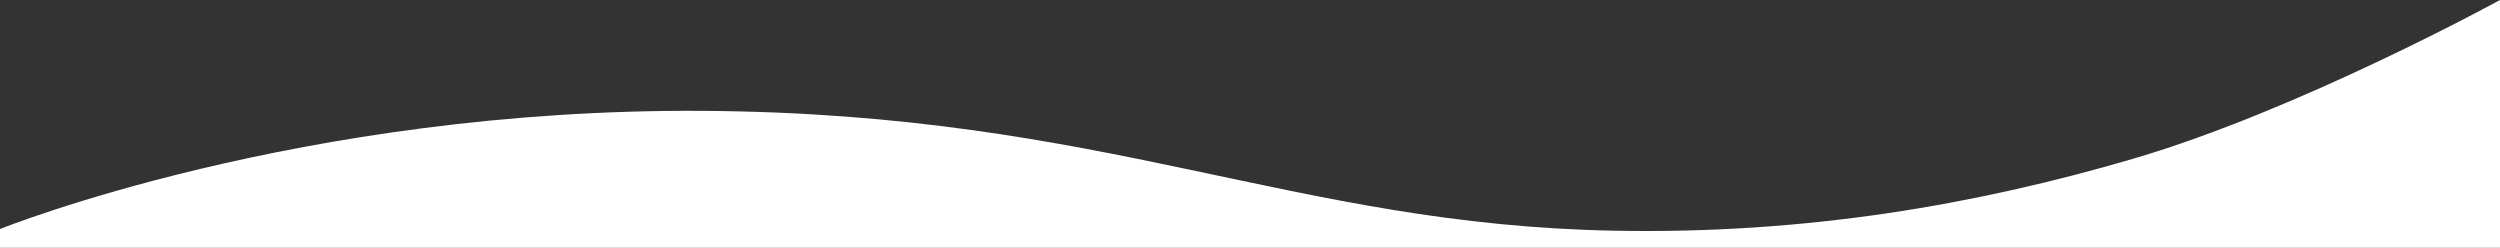 <?xml version="1.0" encoding="utf-8"?>
<!-- Generator: Adobe Illustrator 26.1.0, SVG Export Plug-In . SVG Version: 6.00 Build 0)  -->
<svg version="1.1" id="Capa_1" xmlns="http://www.w3.org/2000/svg" xmlns:xlink="http://www.w3.org/1999/xlink" x="0px" y="0px"
	 viewBox="0 0 1919 190.2" style="enable-background:new 0 0 1919 190.2;" xml:space="preserve">
<rect x="0" y="0" width="1919" height="190.2" fill="#333333" stroke="none"/>
<style type="text/css">
	.st0{fill:#FFFFFF;}
</style>
<path class="st0" d="M1919,190.2V0c0,0-154.1,84.5-281.4,121.8c-121.4,35.6-251.9,58-397.8,55.3c-248.4-4.5-389.5-89.8-699.5-92
	S0,175.8,0,175.8v14.4H1919z"/>
</svg>

